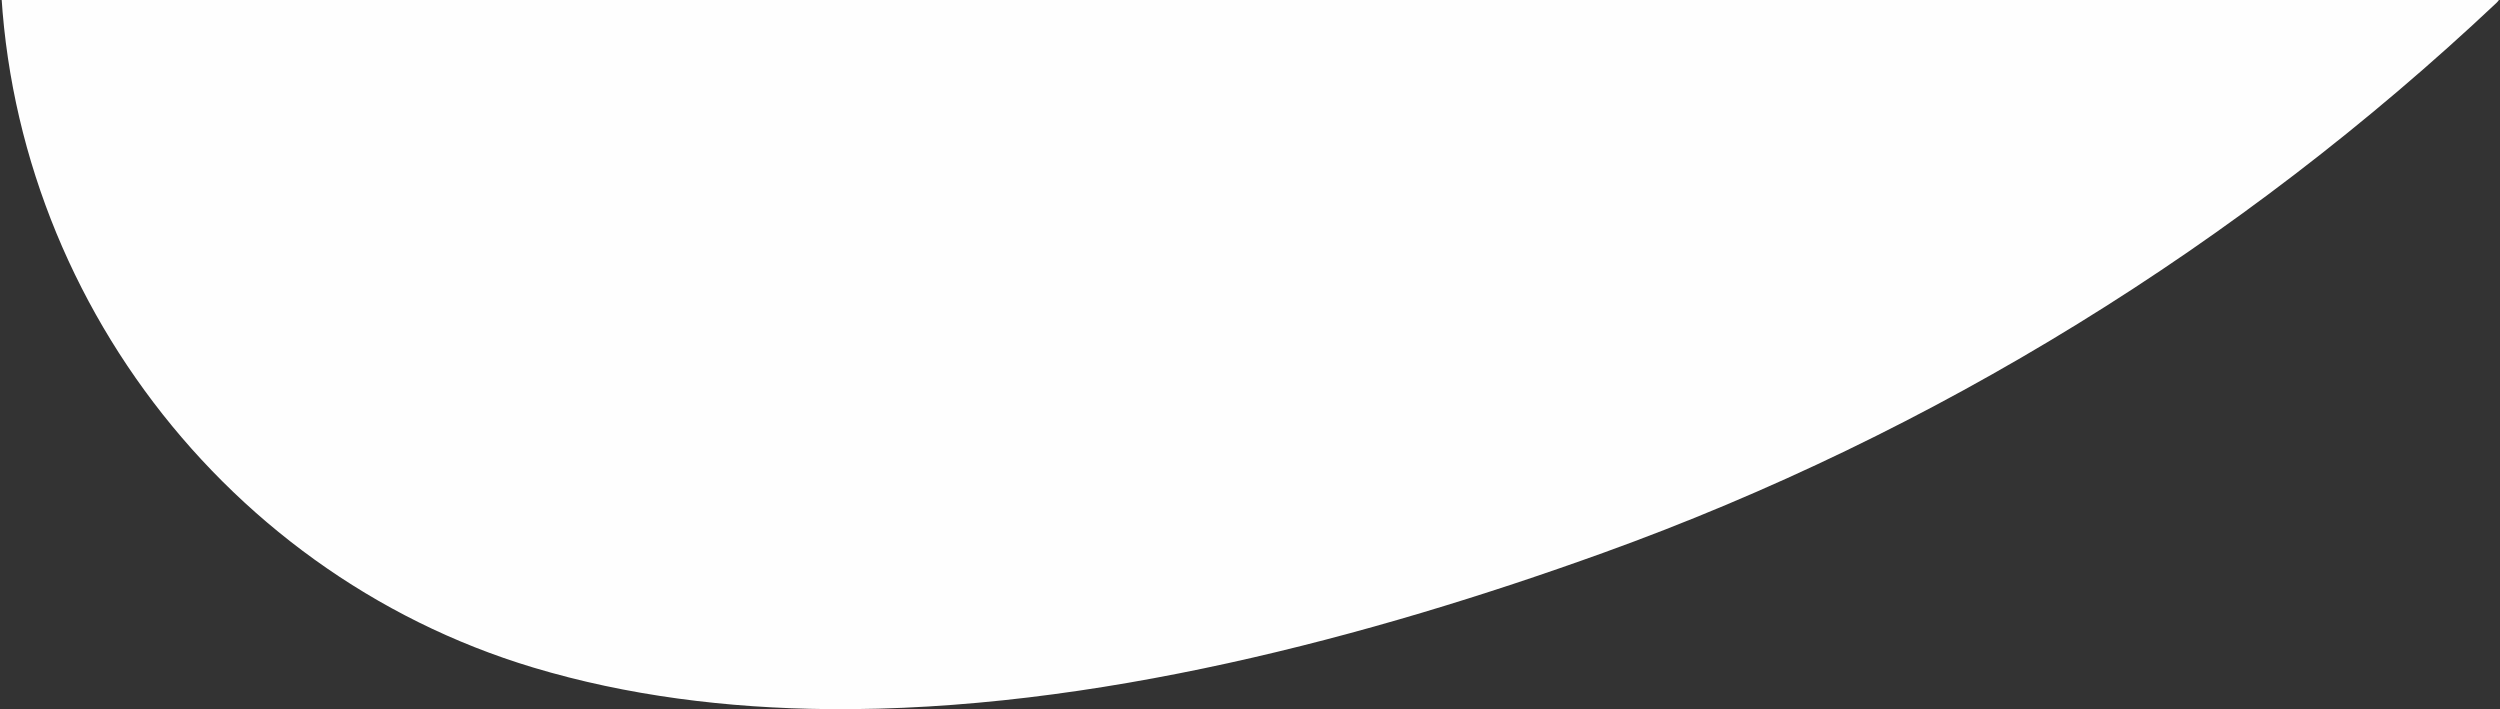<?xml version="1.0" encoding="UTF-8"?>
<svg width="698px" height="198px" viewBox="0 0 698 198" version="1.1" xmlns="http://www.w3.org/2000/svg" xmlns:xlink="http://www.w3.org/1999/xlink">
    <rect x="0" y="0" width="698" height="198" fill="#333333" stroke="none"/>
    <!-- Generator: Sketch 50.2 (55047) - http://www.bohemiancoding.com/sketch -->
    <title>base</title>
    <desc>Created with Sketch.</desc>
    <defs></defs>
    <g id="Desktop" stroke="none" stroke-width="1" fill="none" fill-rule="evenodd">
        <g id="Desktop-&gt;-Homepage" transform="translate(-21, 0)" fill="#FEFEFE">
            <g id="BANNER">
                <g id="logo" transform="translate(21, -225)">
                    <path d="M231.345,422.985 C304.916,423.651 382.849,402.706 447.559,379.372 C540.159,345.975 625.349,293.335 696.976,225.84 C699.385,223.569 699.469,219.667 697.156,217.291 C570.424,87.17 406.447,15.05 238.442,1.793 C231.012,0.834 223.47,0.209 215.803,0.049 C99.147,-2.451 2.547,90.094 0.047,206.756 C-1.953,299.898 59.854,384.65 148.947,411.394 C175.073,419.234 202.879,422.728 231.345,422.985" id="base"></path>
                </g>
            </g>
        </g>
    </g>
</svg>